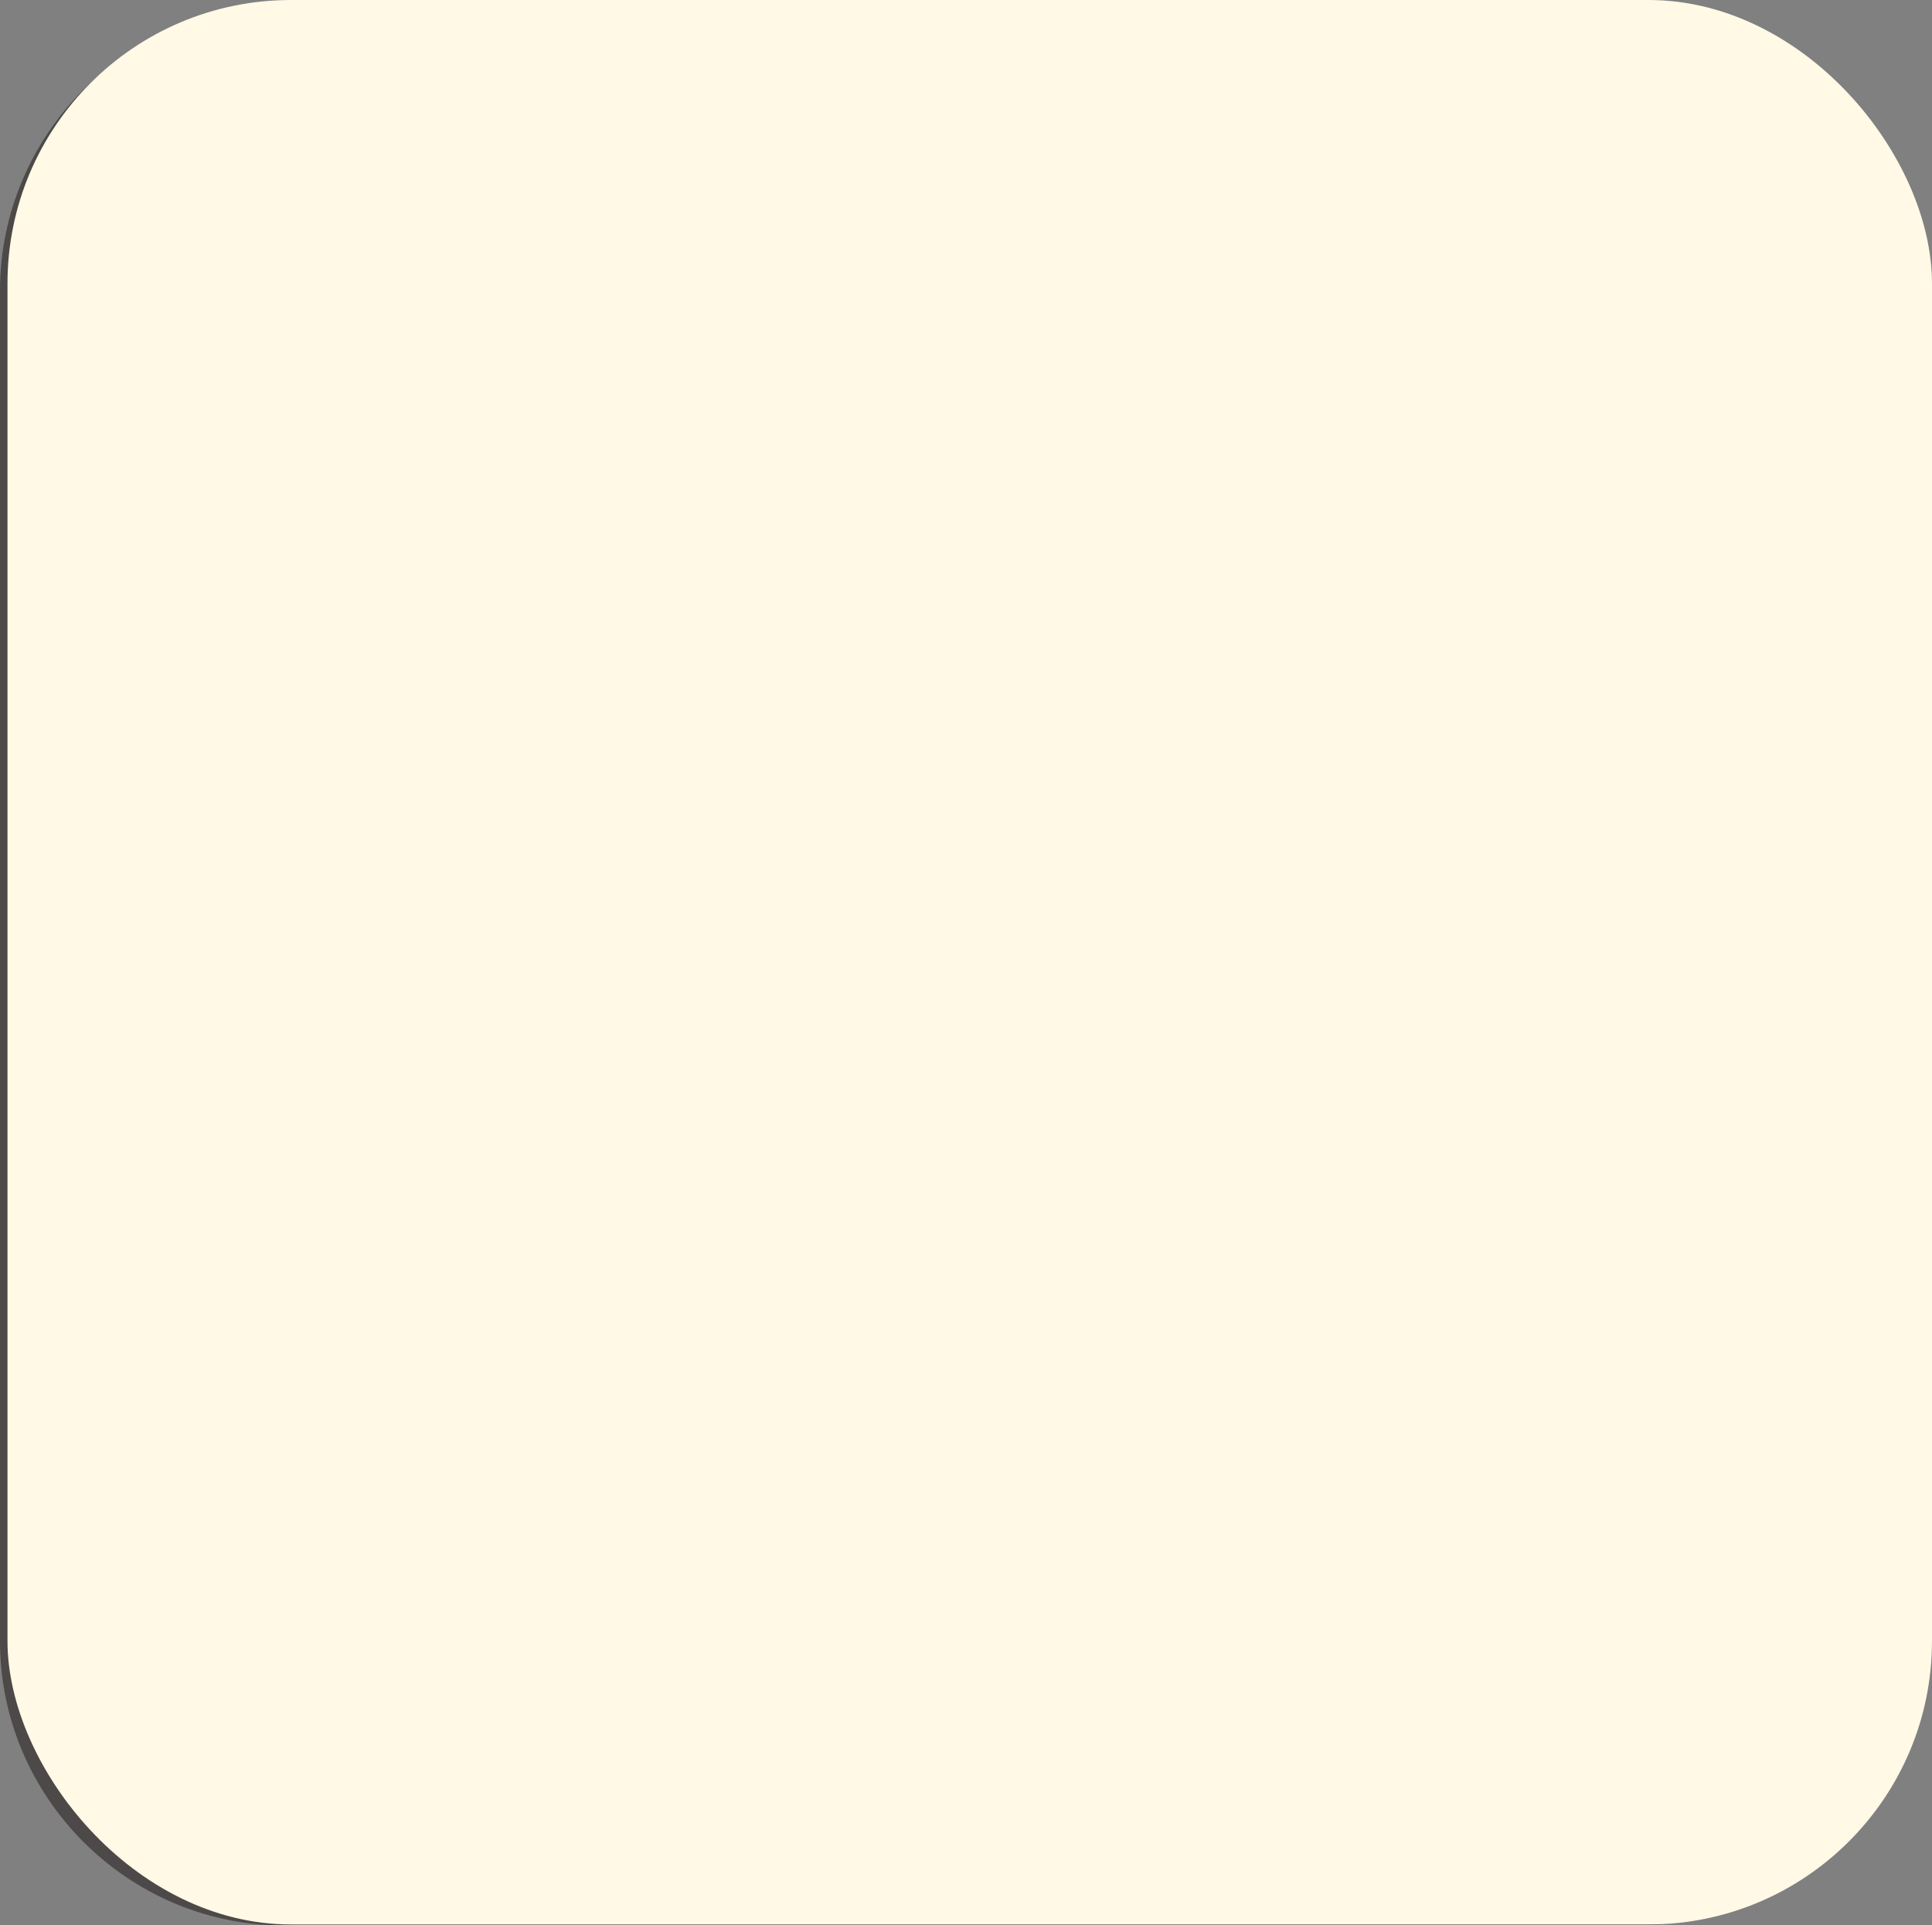 <?xml version="1.0" encoding="UTF-8"?><svg xmlns="http://www.w3.org/2000/svg" width="90.35" height="90.04" viewBox="0 0 90.35 90.04"><rect x="0" y="0" width="90.35" height="90.04" fill="#808080" stroke="none"/><defs><style>.cls-1{fill:#fff9e6;}.cls-2{fill:#4c4948;}.cls-3{mix-blend-mode:multiply;}.cls-4{isolation:isolate;}</style></defs><g class="cls-4"><g id="_レイヤー_2"><g id="_オブジェクト"><path class="cls-2" d="m58.89,8.95h-27.74c-.44,0-.8.36-.8.8v53.46c0,.44.36.8.8.8h27.74c.44,0,.8-.36.8-.8V9.75c0-.44-.36-.8-.8-.8Zm-.8,53.46h-26.13V10.55h26.13v51.85Z"/><path class="cls-2" d="m36.85,28.23h16.35c.44,0,.8-.36.8-.8v-14.36c0-.44-.36-.8-.8-.8h-16.35c-.44,0-.8.36-.8.8v14.36c0,.44.36.8.8.8Zm15.55-1.6h-6.4v-12.76h6.4v12.76Zm-14.74-12.76h6.74v12.76h-6.74v-12.76Z"/><path class="cls-2" d="m76.46,2.62c6.05,0,10.97,4.92,10.97,10.97v63.16c0,6.05-4.92,10.97-10.97,10.97H13.3c-6.05,0-10.97-4.92-10.97-10.97V13.59C2.33,7.54,7.25,2.62,13.3,2.62h63.16m0-2.33H13.3C5.98.29,0,6.27,0,13.59v63.16c0,7.31,5.98,13.3,13.3,13.3h63.16c7.31,0,13.3-5.98,13.3-13.3V13.59c0-7.31-5.98-13.3-13.3-13.3h0Z"/><path class="cls-2" d="m25.27,79.75c0,.15,0,.54-.54.54-.42,0-.59-.14-.59-.54v-4.26c-.1.28-.4,1.13-.7,1.64-.08.14-.21.27-.4.27-.26,0-.61-.23-.61-.64,0-.2.07-.33.17-.49.83-1.32,1.18-2.22,1.51-3.62h-.95c-.17,0-.57-.01-.57-.56s.37-.57.57-.57h.97v-1.73c0-.17,0-.54.56-.54s.57.33.57.54v1.73h.57c.28,0,.5.12.5.56,0,.36-.12.57-.5.57h-.57v.34c.38.94.93,1.68.95,1.71.49.64.5.65.5.82,0,.33-.27.62-.52.62-.22,0-.33-.17-.48-.45-.16-.29-.23-.44-.45-.91v4.98Zm7.16-5.42c0,.95-.23,1.2-1.2,1.2h-2.72v.91h3.39c.96,0,1.2.22,1.2,1.2v1.14c0,.97-.23,1.2-1.2,1.2h-3.35c-.97,0-1.2-.23-1.2-1.2v-5.47c0-.12,0-.19.01-.34-.08.03-.16.08-.34.08-.55,0-.55-.41-.55-.55v-1.04c0-.94.22-1.2,1.2-1.2h1.57v-.45c0-.15,0-.58.58-.58.5,0,.65.21.65.58v.45h1.61c.94,0,1.2.23,1.2,1.2v1.04c0,.14,0,.55-.55.55-.16,0-.26-.04-.31-.07.01.17.01.21.01.33v1.03Zm-1.2-2.22c.67,0,.83.12.95.23v-.72c0-.19-.07-.34-.33-.34h-3.97c-.21,0-.34.09-.34.34v.76c.13-.13.27-.27.99-.27h2.69Zm-2.72,2.47h2.45c.29,0,.33-.19.33-.33v-.84c0-.19-.07-.33-.33-.33h-2.12c-.23,0-.33.12-.33.33v1.16Zm0,2.79v1.26c0,.22.1.33.33.33h2.77c.21,0,.33-.09.33-.33v-.93c0-.23-.12-.33-.33-.33h-3.1Z"/><path class="cls-2" d="m38.14,80.37c-.2,0-.33-.09-.54-.36-1.18-1.5-1.82-3.35-1.82-5.25s.69-3.89,1.89-5.33c.16-.19.27-.28.48-.28.26,0,.44.21.44.42,0,.13-.05.2-.21.46-.94,1.53-1.41,2.95-1.41,4.73,0,2.18.67,3.55,1.5,4.88.06.09.12.2.12.31,0,.21-.17.42-.45.42Z"/><path class="cls-2" d="m43.44,70.98c0-.99.41-1.3,1.3-1.3h3.9c.92,0,1.29.35,1.29,1.3v7.97c0,1.18-.61,1.18-1.69,1.18-.33,0-.59,0-.73-.04-.21-.06-.4-.26-.4-.61,0-.59.4-.59.86-.59.51,0,.57,0,.64-.02.09-.05.17-.13.17-.41v-7.24c0-.28-.13-.42-.41-.42h-3.42c-.28,0-.42.14-.42.42v8.42c0,.12,0,.61-.55.61s-.56-.48-.56-.61v-4.02c-.12.34-.4.4-.48.4-.23,0-.34-.1-.87-1.23v4.94c0,.15,0,.54-.52.54-.49,0-.59-.21-.59-.54v-4.25c-.34.94-.54,1.33-.7,1.59-.13.21-.26.3-.42.3-.26,0-.61-.23-.61-.64,0-.21.01-.23.54-1.08.33-.54.86-1.69,1.18-2.98h-.97c-.15,0-.57,0-.57-.56s.37-.57.57-.57h.98v-1.75c0-.17,0-.55.56-.55s.56.33.56.55v1.75h.63c.23,0,.5.07.5.56,0,.43-.17.57-.5.57h-.63v.4c.24.55.61,1.12.77,1.36.09.14.52.7.58.83v-4.27Zm4.55.8c.15,0,.54.01.54.51s-.37.52-.54.52h-2.64c-.15,0-.55,0-.55-.51s.36-.52.55-.52h2.64Zm.23,5.29c0,.8-.2,1.04-1.04,1.04h-1.05c-.81,0-1.04-.21-1.04-1.04v-2.42c0-.81.2-1.04,1.04-1.04h1.05c.84,0,1.04.22,1.04,1.04v2.42Zm-.86-2.13c0-.21-.09-.33-.33-.33h-.73c-.17,0-.33.07-.33.33v1.77c0,.22.1.33.33.33h.73c.28,0,.33-.16.33-.33v-1.77Z"/><path class="cls-2" d="m57.15,75.04h4.25c.19,0,.61.02.61.55,0,.41-.14.63-.61.63h-4.25v3.48c0,.29-.08.61-.58.61s-.7-.12-.7-.61v-3.48h-4.25c-.21,0-.61-.02-.61-.56,0-.4.13-.62.61-.62h4.25v-4.21h-3.79c-.15,0-.61,0-.61-.55,0-.41.15-.62.61-.62h8.91c.2,0,.61.02.61.56,0,.4-.15.61-.61.61h-3.83v4.21Zm-4.13-1.33c-.13-.34-.38-.94-.6-1.44-.06-.14-.13-.31-.13-.46,0-.35.38-.52.66-.52.41,0,.5.21,1.22,1.99.22.55.23.65.23.78,0,.44-.49.55-.67.55-.38,0-.43-.12-.71-.88Zm6.87.31c-.26.52-.34.7-.7.7-.3,0-.65-.17-.65-.52,0-.17.04-.23.31-.84.27-.56.58-1.4.65-1.59.08-.25.17-.51.55-.51.04,0,.72,0,.72.58,0,.25-.69,1.78-.88,2.19Z"/><path class="cls-2" d="m62.93,69.88c-.06-.09-.12-.2-.12-.31,0-.19.16-.42.45-.42.2,0,.33.09.54.36,1.18,1.5,1.82,3.35,1.82,5.25s-.69,3.89-1.89,5.33c-.16.19-.27.28-.47.28-.29,0-.45-.23-.45-.42,0-.13.05-.2.21-.47,1.02-1.64,1.4-3.05,1.4-4.73,0-2.18-.66-3.54-1.49-4.88Z"/><g class="cls-3"><rect class="cls-1" x=".35" width="90" height="90" rx="13.26" ry="13.26"/></g></g></g></g></svg>
